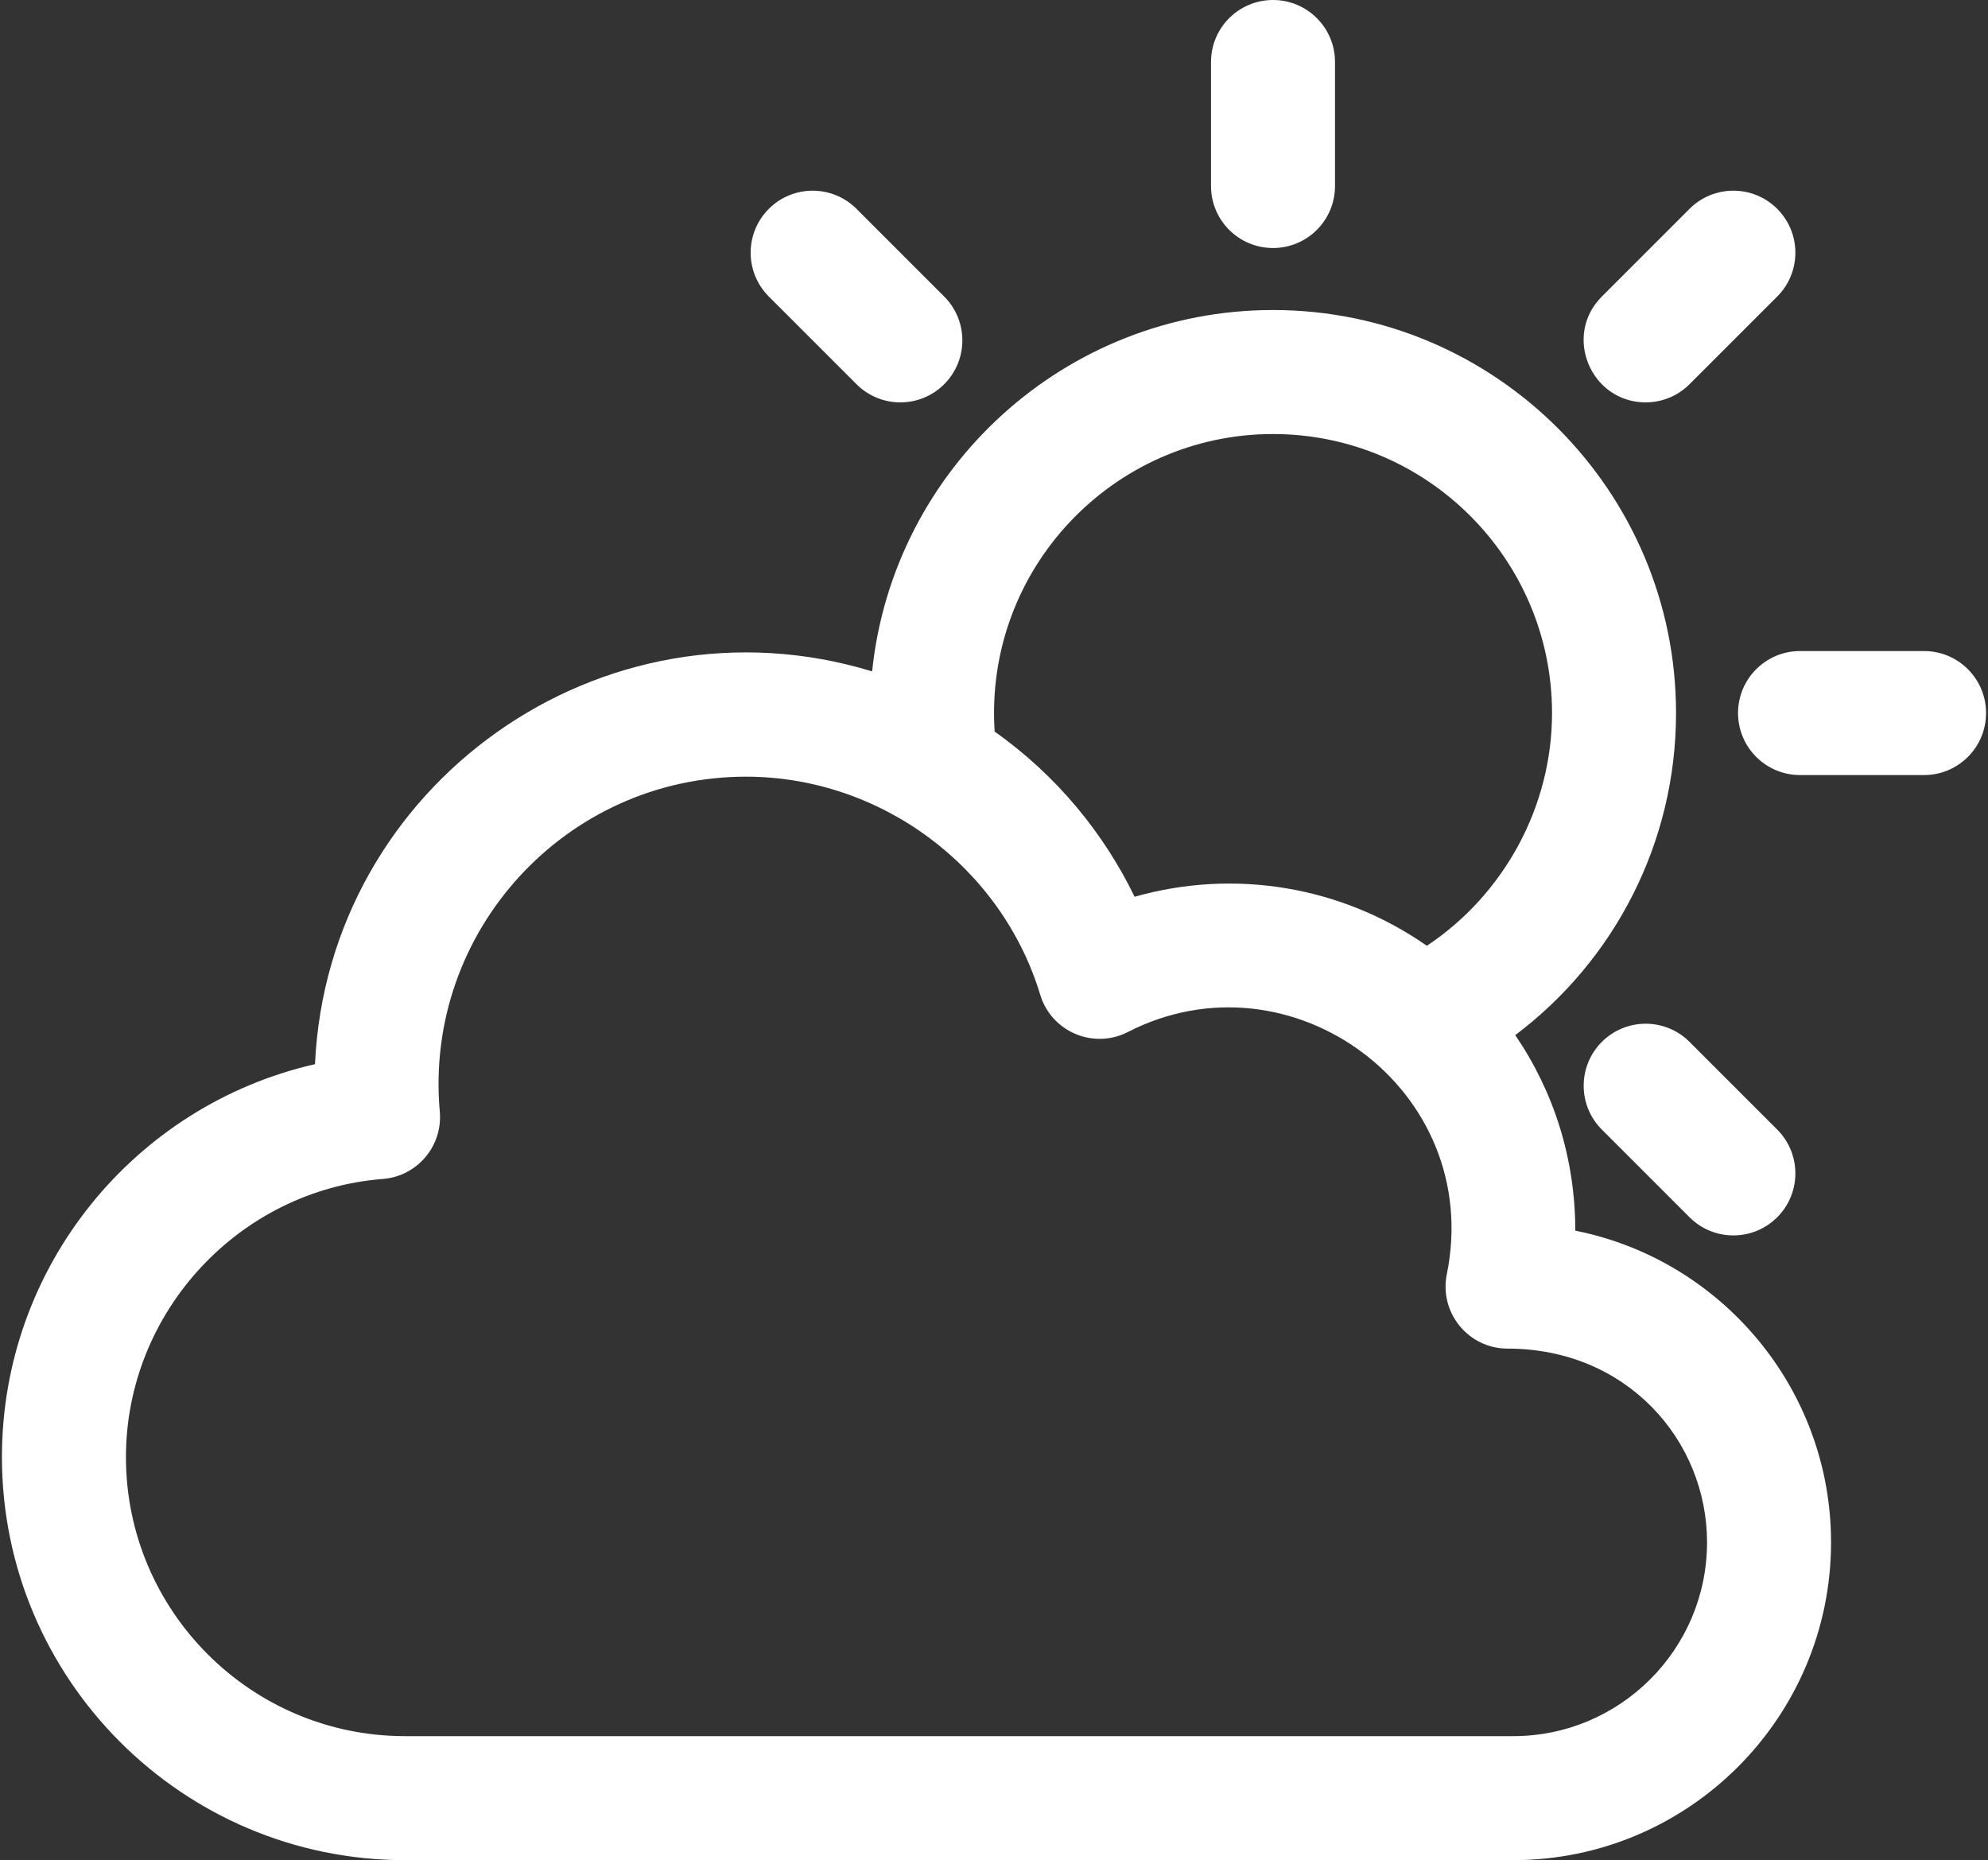 <?xml version="1.0" encoding="UTF-8"?> <svg xmlns="http://www.w3.org/2000/svg" width="513" height="480" viewBox="0 0 513 480" fill="none"><rect x="0" y="0" width="513" height="480" fill="#333333" stroke="none"/> <path d="M406.499 317.567C406.499 299.086 401.03 281.8 391.005 267.109C416.658 247.806 432.499 217.403 432.499 184C432.499 126.654 385.845 80 328.499 80C274.783 80 230.45 120.935 225.052 173.248C155.31 151.983 84.576 202.523 81.283 274.605C34.811 285.195 0.499 326.751 0.499 376C0.499 433.346 47.153 480 104.499 480H390.499C435.714 480 472.499 443.215 472.499 398C472.499 358.257 444.082 325.028 406.499 317.567ZM328.499 112C368.2 112 400.499 144.299 400.499 184C400.499 208.2 388.079 230.841 368.197 244.054C346.159 228.66 318.557 224.095 292.781 231.403C284.89 215.128 272.777 200.18 256.668 188.781C253.929 146.86 287.276 112 328.499 112V112ZM390.499 448H104.499C64.798 448 32.499 415.701 32.499 376C32.499 338.656 61.62 307.128 98.795 304.224C107.653 303.533 114.273 295.739 113.486 286.859C109.346 240.262 146.124 200.417 192.499 200.417C227.165 200.417 258.39 223.564 268.432 256.706C271.329 266.265 282.181 270.852 291.049 266.302C333.13 244.712 383.018 281.215 373.349 328.819C371.344 338.692 378.884 348 389.029 348C419.794 348 440.499 371.676 440.499 398C440.499 425.57 418.069 448 390.499 448V448Z" fill="white"></path> <path d="M328.499 64C337.336 64 344.499 56.836 344.499 48V16C344.499 7.164 337.336 0 328.499 0C319.662 0 312.499 7.164 312.499 16V48C312.499 56.836 319.662 64 328.499 64Z" fill="white"></path> <path d="M496.499 168H464.499C455.662 168 448.499 175.164 448.499 184C448.499 192.836 455.662 200 464.499 200H496.499C505.336 200 512.499 192.836 512.499 184C512.499 175.164 505.336 168 496.499 168Z" fill="white"></path> <path d="M413.353 268.853C407.104 275.102 407.104 285.232 413.353 291.48L435.98 314.107C442.228 320.356 452.358 320.356 458.607 314.107C464.856 307.858 464.856 297.728 458.607 291.48L435.98 268.853C429.732 262.605 419.602 262.605 413.353 268.853Z" fill="white"></path> <path d="M221.019 99.147C227.267 105.396 237.397 105.396 243.646 99.147C249.895 92.898 249.895 82.768 243.646 76.52L221.019 53.893C214.773 47.645 204.642 47.645 198.392 53.893C192.143 60.142 192.143 70.272 198.392 76.52L221.019 99.147Z" fill="white"></path> <path d="M424.666 103.833C428.761 103.833 432.855 102.271 435.979 99.146L458.606 76.519C464.855 70.27 464.855 60.14 458.606 53.892C452.358 47.644 442.227 47.643 435.979 53.892L413.353 76.52C403.243 86.629 410.54 103.833 424.666 103.833V103.833Z" fill="white"></path> </svg> 